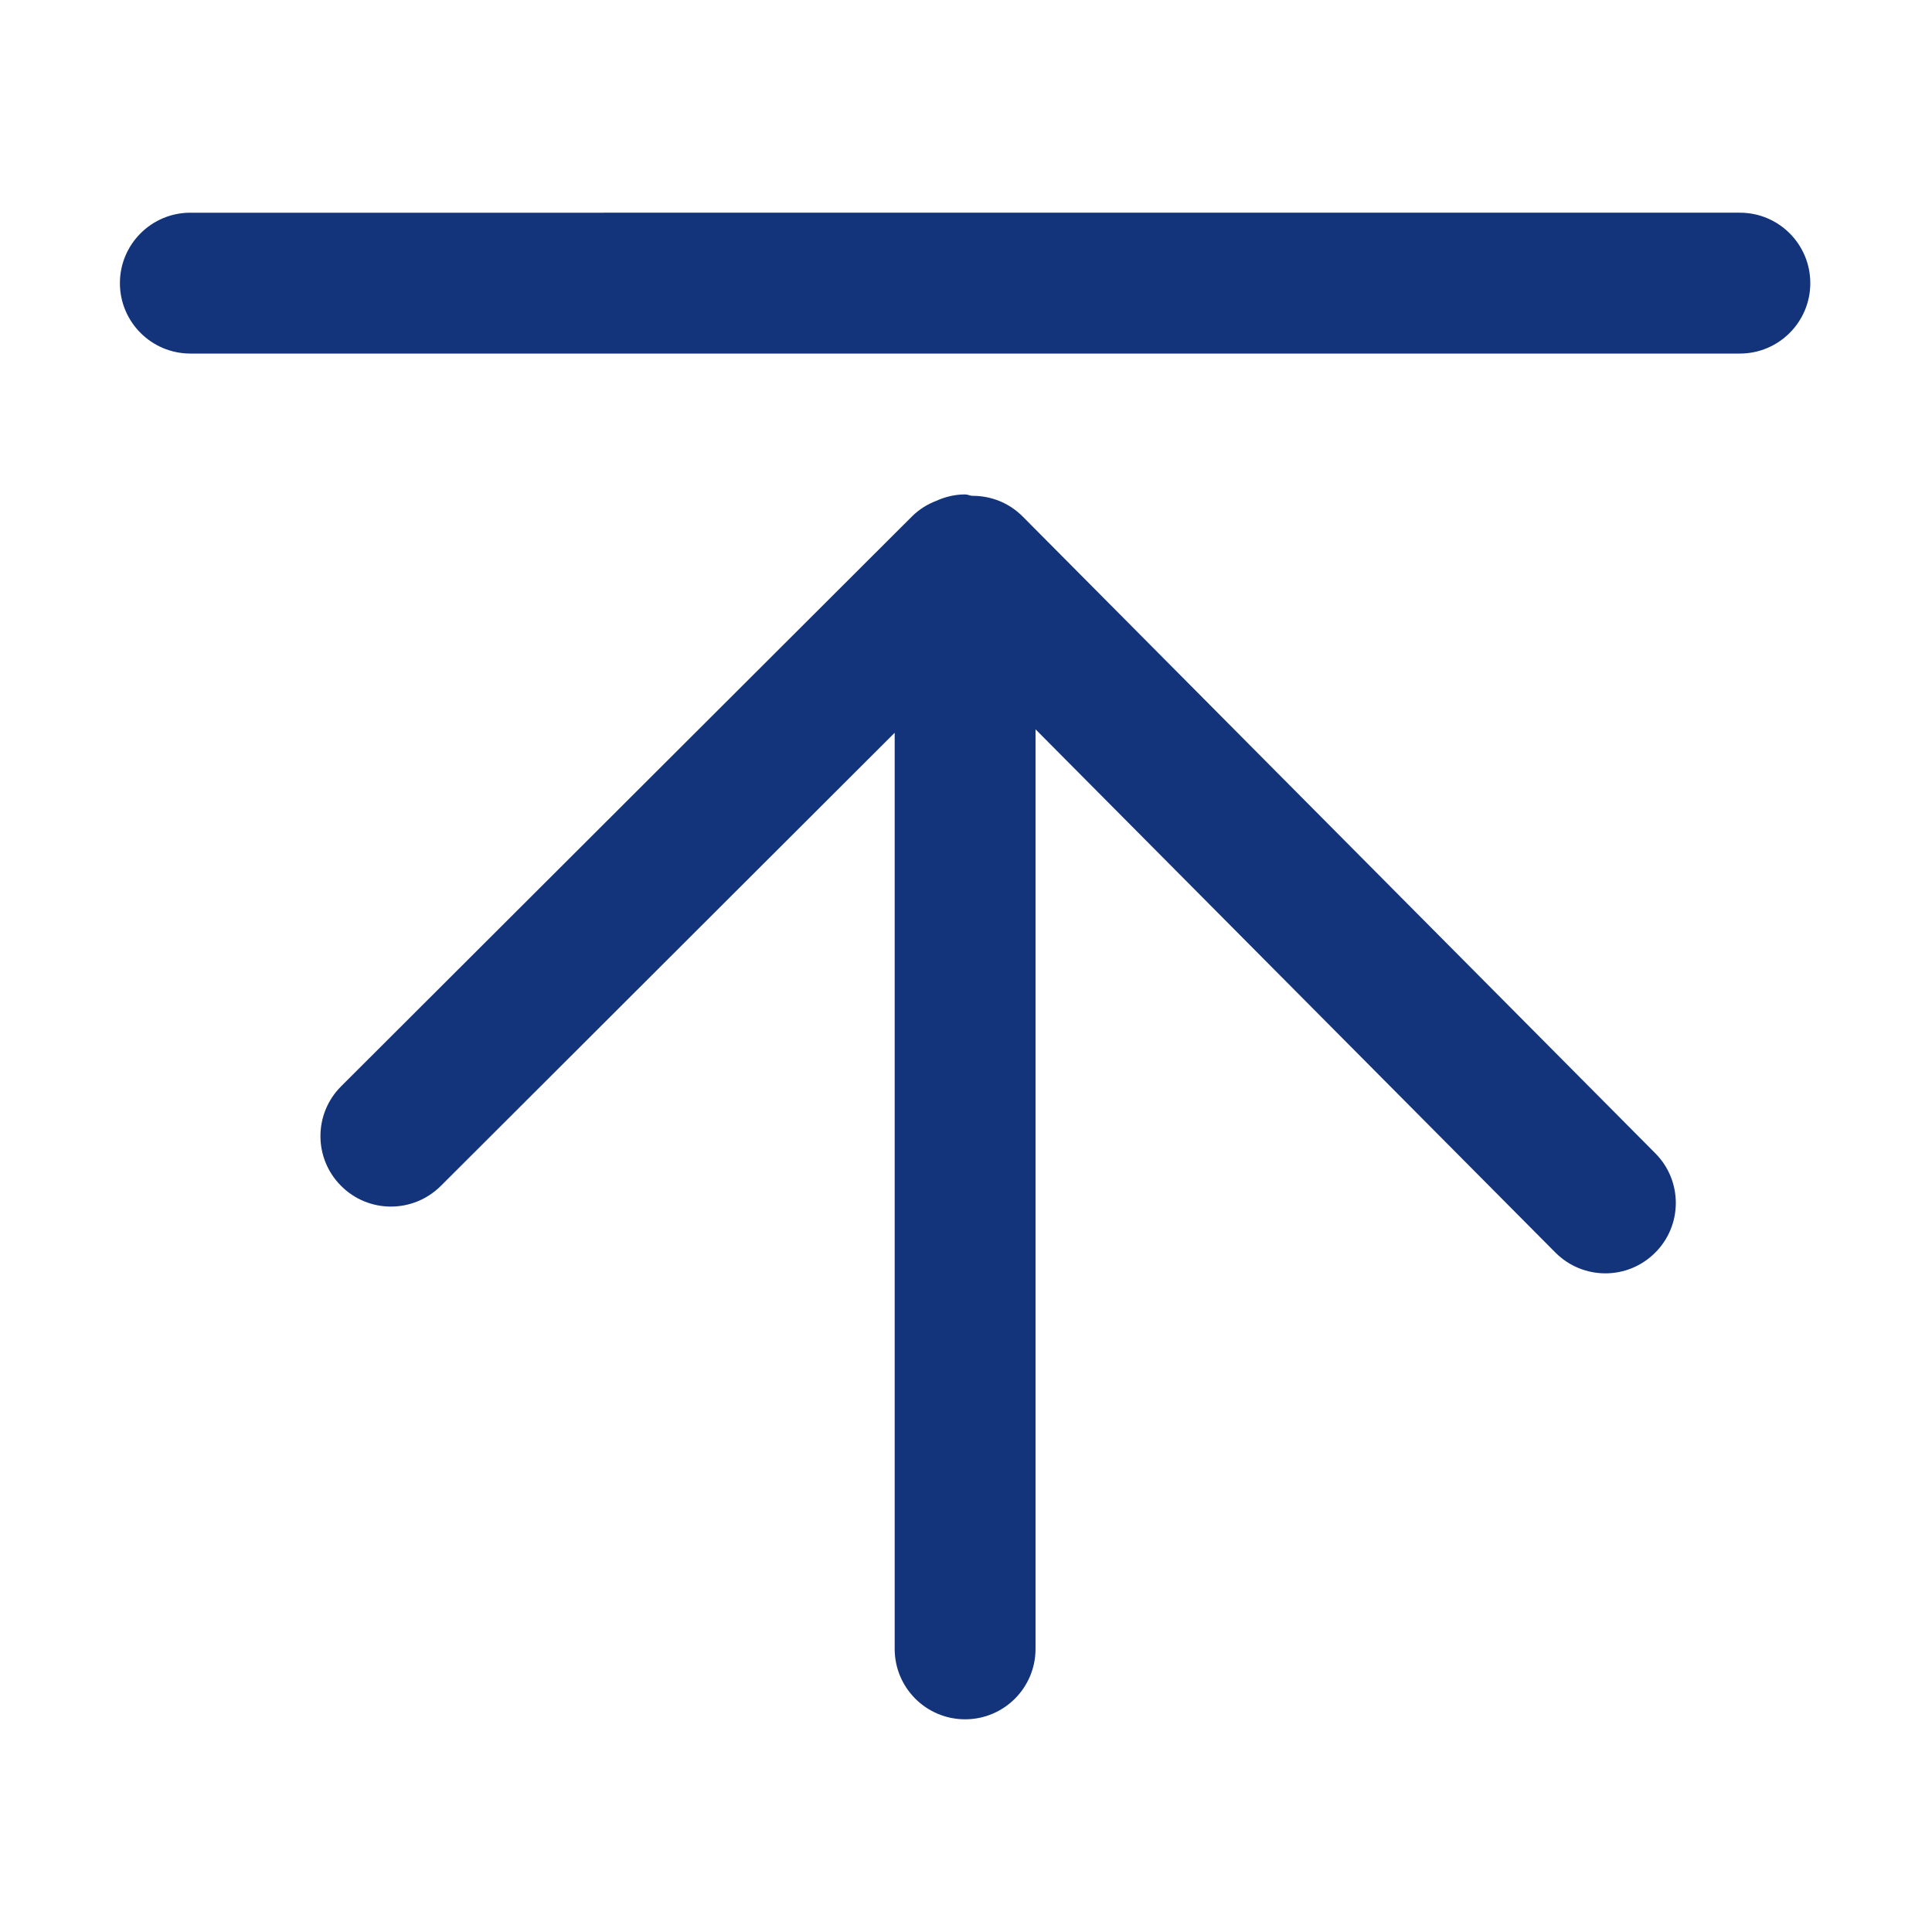 <?xml version="1.0" standalone="no"?><!DOCTYPE svg PUBLIC "-//W3C//DTD SVG 1.1//EN" "http://www.w3.org/Graphics/SVG/1.1/DTD/svg11.dtd"><svg class="icon" width="200px" height="200.00px" viewBox="0 0 1024 1024" version="1.1" xmlns="http://www.w3.org/2000/svg"><path fill="#13347B" d="M877.33 611.25 542.062 273.778c-7.429-7.464-17.135-11.053-26.801-10.978-1.31-0.107-2.426-0.746-3.736-0.746-5.451 0-10.528 1.271-15.192 3.362-4.705 1.794-9.183 4.517-12.993 8.329L180.812 575.747c-14.601 14.56-14.633 38.193-0.04 52.787 7.28 7.316 16.839 10.977 26.43 10.977 9.558 0 19.077-3.66 26.396-10.902l240.599-240.222 0 485.549c0 20.643 16.723 37.332 37.327 37.332 20.609 0 37.332-16.69 37.332-37.332L548.856 386.557l275.54 277.328c7.28 7.319 16.912 11.016 26.464 11.016 9.56 0 19.043-3.626 26.324-10.862C891.851 649.513 891.89 625.845 877.33 611.25L877.33 611.25zM922.166 187.394 100.889 187.394c-20.61 0-37.334-16.724-37.334-37.327 0-20.608 16.724-37.332 37.334-37.332L922.166 112.735c20.642 0 37.327 16.724 37.327 37.332C959.493 170.669 942.808 187.394 922.166 187.394L922.166 187.394zM922.166 187.394" /></svg>